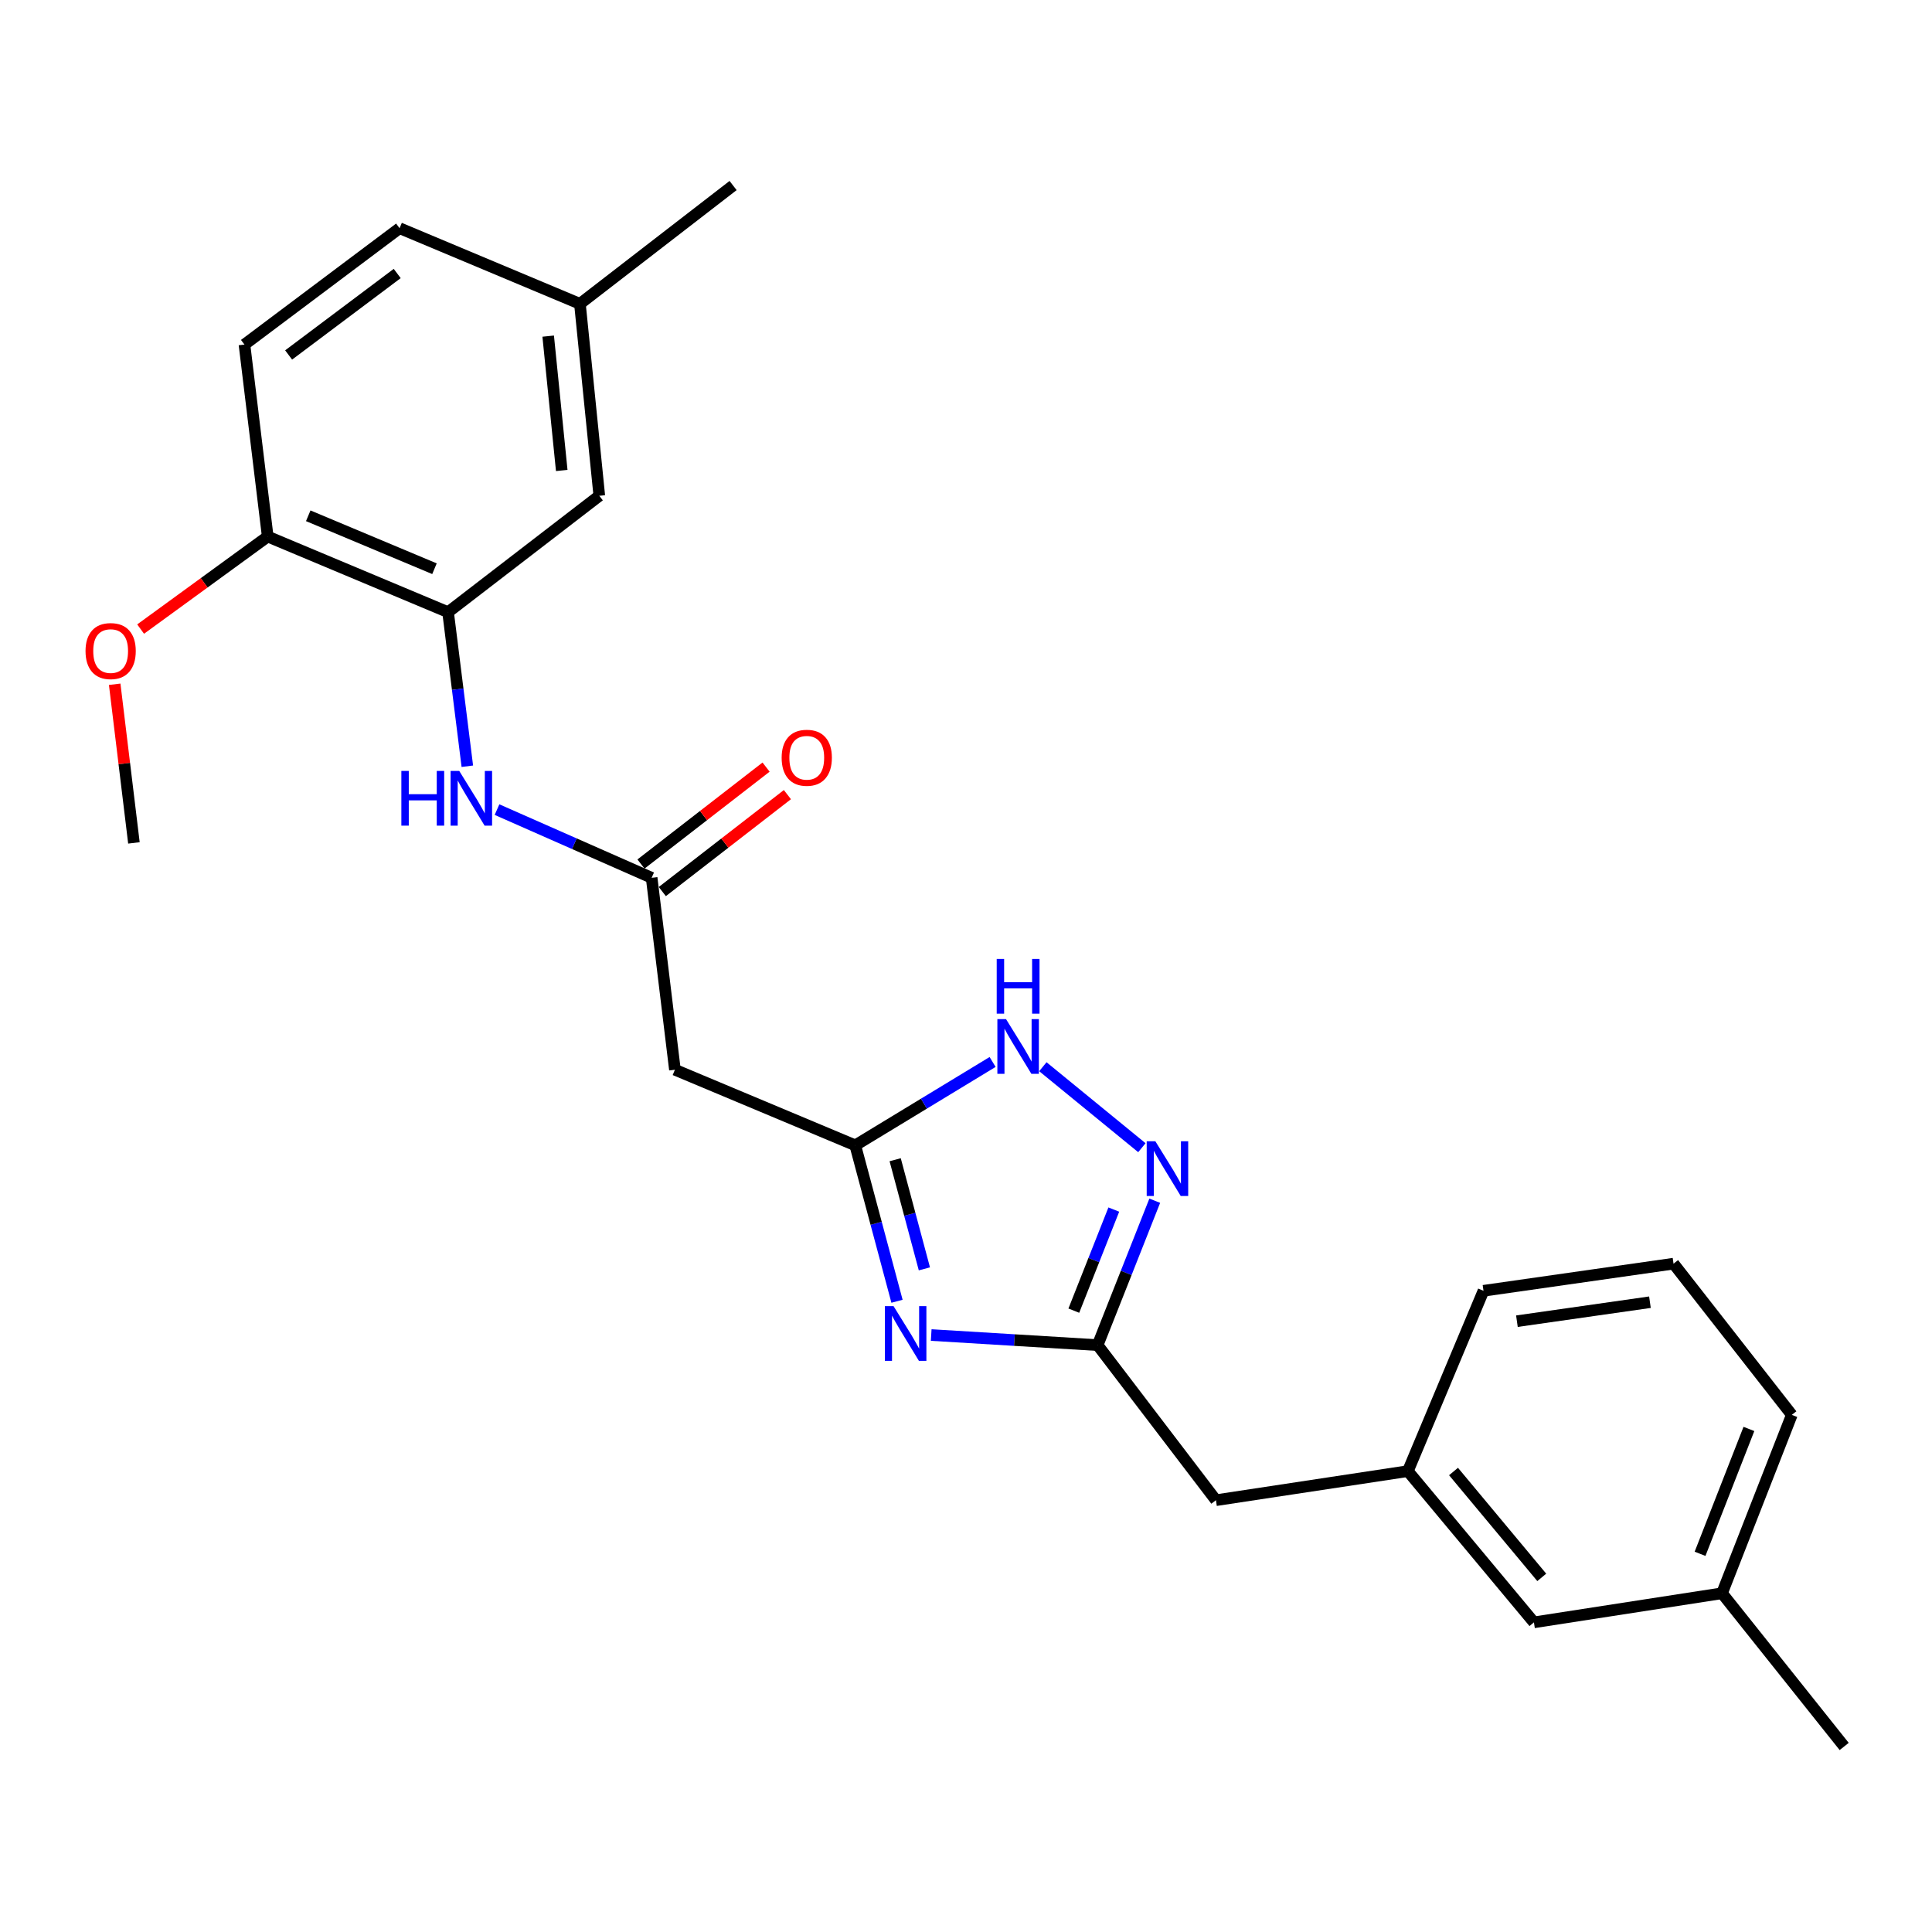 <?xml version='1.0' encoding='iso-8859-1'?>
<svg version='1.1' baseProfile='full'
              xmlns='http://www.w3.org/2000/svg'
                      xmlns:rdkit='http://www.rdkit.org/xml'
                      xmlns:xlink='http://www.w3.org/1999/xlink'
                  xml:space='preserve'
width='1000px' height='1000px' viewBox='0 0 1000 1000'>
<!-- END OF HEADER -->
<rect style='opacity:1.0;fill:#FFFFFF;stroke:none' width='1000' height='1000' x='0' y='0'> </rect>
<path class='bond-0' d='M 464.291,673.527 L 453.487,633.176' style='fill:none;fill-rule:evenodd;stroke:#0000FF;stroke-width:6px;stroke-linecap:butt;stroke-linejoin:miter;stroke-opacity:1' />
<path class='bond-0' d='M 453.487,633.176 L 442.683,592.826' style='fill:none;fill-rule:evenodd;stroke:#000000;stroke-width:6px;stroke-linecap:butt;stroke-linejoin:miter;stroke-opacity:1' />
<path class='bond-0' d='M 478.461,656.76 L 470.898,628.514' style='fill:none;fill-rule:evenodd;stroke:#0000FF;stroke-width:6px;stroke-linecap:butt;stroke-linejoin:miter;stroke-opacity:1' />
<path class='bond-0' d='M 470.898,628.514 L 463.335,600.269' style='fill:none;fill-rule:evenodd;stroke:#000000;stroke-width:6px;stroke-linecap:butt;stroke-linejoin:miter;stroke-opacity:1' />
<path class='bond-2' d='M 481.987,691.01 L 525.06,693.623' style='fill:none;fill-rule:evenodd;stroke:#0000FF;stroke-width:6px;stroke-linecap:butt;stroke-linejoin:miter;stroke-opacity:1' />
<path class='bond-2' d='M 525.06,693.623 L 568.132,696.236' style='fill:none;fill-rule:evenodd;stroke:#000000;stroke-width:6px;stroke-linecap:butt;stroke-linejoin:miter;stroke-opacity:1' />
<path class='bond-3' d='M 442.683,592.826 L 478.227,571.249' style='fill:none;fill-rule:evenodd;stroke:#000000;stroke-width:6px;stroke-linecap:butt;stroke-linejoin:miter;stroke-opacity:1' />
<path class='bond-3' d='M 478.227,571.249 L 513.771,549.672' style='fill:none;fill-rule:evenodd;stroke:#0000FF;stroke-width:6px;stroke-linecap:butt;stroke-linejoin:miter;stroke-opacity:1' />
<path class='bond-6' d='M 442.683,592.826 L 349.336,553.693' style='fill:none;fill-rule:evenodd;stroke:#000000;stroke-width:6px;stroke-linecap:butt;stroke-linejoin:miter;stroke-opacity:1' />
<path class='bond-1' d='M 597.699,621.488 L 582.916,658.862' style='fill:none;fill-rule:evenodd;stroke:#0000FF;stroke-width:6px;stroke-linecap:butt;stroke-linejoin:miter;stroke-opacity:1' />
<path class='bond-1' d='M 582.916,658.862 L 568.132,696.236' style='fill:none;fill-rule:evenodd;stroke:#000000;stroke-width:6px;stroke-linecap:butt;stroke-linejoin:miter;stroke-opacity:1' />
<path class='bond-1' d='M 576.503,626.071 L 566.155,652.232' style='fill:none;fill-rule:evenodd;stroke:#0000FF;stroke-width:6px;stroke-linecap:butt;stroke-linejoin:miter;stroke-opacity:1' />
<path class='bond-1' d='M 566.155,652.232 L 555.806,678.394' style='fill:none;fill-rule:evenodd;stroke:#000000;stroke-width:6px;stroke-linecap:butt;stroke-linejoin:miter;stroke-opacity:1' />
<path class='bond-25' d='M 591.035,594.047 L 539.785,552.132' style='fill:none;fill-rule:evenodd;stroke:#0000FF;stroke-width:6px;stroke-linecap:butt;stroke-linejoin:miter;stroke-opacity:1' />
<path class='bond-11' d='M 568.132,696.236 L 629.365,776.504' style='fill:none;fill-rule:evenodd;stroke:#000000;stroke-width:6px;stroke-linecap:butt;stroke-linejoin:miter;stroke-opacity:1' />
<path class='bond-4' d='M 337.29,454.348 L 349.336,553.693' style='fill:none;fill-rule:evenodd;stroke:#000000;stroke-width:6px;stroke-linecap:butt;stroke-linejoin:miter;stroke-opacity:1' />
<path class='bond-7' d='M 337.29,454.348 L 297.272,436.701' style='fill:none;fill-rule:evenodd;stroke:#000000;stroke-width:6px;stroke-linecap:butt;stroke-linejoin:miter;stroke-opacity:1' />
<path class='bond-7' d='M 297.272,436.701 L 257.253,419.053' style='fill:none;fill-rule:evenodd;stroke:#0000FF;stroke-width:6px;stroke-linecap:butt;stroke-linejoin:miter;stroke-opacity:1' />
<path class='bond-10' d='M 342.81,461.472 L 375.185,436.385' style='fill:none;fill-rule:evenodd;stroke:#000000;stroke-width:6px;stroke-linecap:butt;stroke-linejoin:miter;stroke-opacity:1' />
<path class='bond-10' d='M 375.185,436.385 L 407.559,411.299' style='fill:none;fill-rule:evenodd;stroke:#FF0000;stroke-width:6px;stroke-linecap:butt;stroke-linejoin:miter;stroke-opacity:1' />
<path class='bond-10' d='M 331.77,447.224 L 364.144,422.138' style='fill:none;fill-rule:evenodd;stroke:#000000;stroke-width:6px;stroke-linecap:butt;stroke-linejoin:miter;stroke-opacity:1' />
<path class='bond-10' d='M 364.144,422.138 L 396.519,397.051' style='fill:none;fill-rule:evenodd;stroke:#FF0000;stroke-width:6px;stroke-linecap:butt;stroke-linejoin:miter;stroke-opacity:1' />
<path class='bond-5' d='M 231.917,316.862 L 236.903,356.734' style='fill:none;fill-rule:evenodd;stroke:#000000;stroke-width:6px;stroke-linecap:butt;stroke-linejoin:miter;stroke-opacity:1' />
<path class='bond-5' d='M 236.903,356.734 L 241.889,396.605' style='fill:none;fill-rule:evenodd;stroke:#0000FF;stroke-width:6px;stroke-linecap:butt;stroke-linejoin:miter;stroke-opacity:1' />
<path class='bond-8' d='M 231.917,316.862 L 138.571,277.719' style='fill:none;fill-rule:evenodd;stroke:#000000;stroke-width:6px;stroke-linecap:butt;stroke-linejoin:miter;stroke-opacity:1' />
<path class='bond-8' d='M 224.885,294.368 L 159.543,266.968' style='fill:none;fill-rule:evenodd;stroke:#000000;stroke-width:6px;stroke-linecap:butt;stroke-linejoin:miter;stroke-opacity:1' />
<path class='bond-9' d='M 231.917,316.862 L 310.193,256.611' style='fill:none;fill-rule:evenodd;stroke:#000000;stroke-width:6px;stroke-linecap:butt;stroke-linejoin:miter;stroke-opacity:1' />
<path class='bond-13' d='M 138.571,277.719 L 126.535,178.345' style='fill:none;fill-rule:evenodd;stroke:#000000;stroke-width:6px;stroke-linecap:butt;stroke-linejoin:miter;stroke-opacity:1' />
<path class='bond-18' d='M 138.571,277.719 L 105.678,301.667' style='fill:none;fill-rule:evenodd;stroke:#000000;stroke-width:6px;stroke-linecap:butt;stroke-linejoin:miter;stroke-opacity:1' />
<path class='bond-18' d='M 105.678,301.667 L 72.785,325.614' style='fill:none;fill-rule:evenodd;stroke:#FF0000;stroke-width:6px;stroke-linecap:butt;stroke-linejoin:miter;stroke-opacity:1' />
<path class='bond-15' d='M 310.193,256.611 L 300.17,157.266' style='fill:none;fill-rule:evenodd;stroke:#000000;stroke-width:6px;stroke-linecap:butt;stroke-linejoin:miter;stroke-opacity:1' />
<path class='bond-15' d='M 290.756,243.518 L 283.74,173.977' style='fill:none;fill-rule:evenodd;stroke:#000000;stroke-width:6px;stroke-linecap:butt;stroke-linejoin:miter;stroke-opacity:1' />
<path class='bond-12' d='M 629.365,776.504 L 728.71,761.454' style='fill:none;fill-rule:evenodd;stroke:#000000;stroke-width:6px;stroke-linecap:butt;stroke-linejoin:miter;stroke-opacity:1' />
<path class='bond-14' d='M 728.71,761.454 L 793.958,839.73' style='fill:none;fill-rule:evenodd;stroke:#000000;stroke-width:6px;stroke-linecap:butt;stroke-linejoin:miter;stroke-opacity:1' />
<path class='bond-14' d='M 752.342,761.654 L 798.016,816.448' style='fill:none;fill-rule:evenodd;stroke:#000000;stroke-width:6px;stroke-linecap:butt;stroke-linejoin:miter;stroke-opacity:1' />
<path class='bond-20' d='M 728.71,761.454 L 767.853,668.108' style='fill:none;fill-rule:evenodd;stroke:#000000;stroke-width:6px;stroke-linecap:butt;stroke-linejoin:miter;stroke-opacity:1' />
<path class='bond-27' d='M 126.535,178.345 L 206.823,118.113' style='fill:none;fill-rule:evenodd;stroke:#000000;stroke-width:6px;stroke-linecap:butt;stroke-linejoin:miter;stroke-opacity:1' />
<path class='bond-27' d='M 149.394,183.728 L 205.596,141.566' style='fill:none;fill-rule:evenodd;stroke:#000000;stroke-width:6px;stroke-linecap:butt;stroke-linejoin:miter;stroke-opacity:1' />
<path class='bond-17' d='M 793.958,839.73 L 891.31,824.67' style='fill:none;fill-rule:evenodd;stroke:#000000;stroke-width:6px;stroke-linecap:butt;stroke-linejoin:miter;stroke-opacity:1' />
<path class='bond-16' d='M 300.17,157.266 L 206.823,118.113' style='fill:none;fill-rule:evenodd;stroke:#000000;stroke-width:6px;stroke-linecap:butt;stroke-linejoin:miter;stroke-opacity:1' />
<path class='bond-22' d='M 300.17,157.266 L 379.447,96.033' style='fill:none;fill-rule:evenodd;stroke:#000000;stroke-width:6px;stroke-linecap:butt;stroke-linejoin:miter;stroke-opacity:1' />
<path class='bond-23' d='M 891.31,824.67 L 954.545,903.967' style='fill:none;fill-rule:evenodd;stroke:#000000;stroke-width:6px;stroke-linecap:butt;stroke-linejoin:miter;stroke-opacity:1' />
<path class='bond-26' d='M 891.31,824.67 L 927.439,732.335' style='fill:none;fill-rule:evenodd;stroke:#000000;stroke-width:6px;stroke-linecap:butt;stroke-linejoin:miter;stroke-opacity:1' />
<path class='bond-26' d='M 879.944,804.252 L 905.234,739.617' style='fill:none;fill-rule:evenodd;stroke:#000000;stroke-width:6px;stroke-linecap:butt;stroke-linejoin:miter;stroke-opacity:1' />
<path class='bond-24' d='M 59.363,354.172 L 64.34,395.228' style='fill:none;fill-rule:evenodd;stroke:#FF0000;stroke-width:6px;stroke-linecap:butt;stroke-linejoin:miter;stroke-opacity:1' />
<path class='bond-24' d='M 64.34,395.228 L 69.317,436.284' style='fill:none;fill-rule:evenodd;stroke:#000000;stroke-width:6px;stroke-linecap:butt;stroke-linejoin:miter;stroke-opacity:1' />
<path class='bond-19' d='M 866.216,654.069 L 767.853,668.108' style='fill:none;fill-rule:evenodd;stroke:#000000;stroke-width:6px;stroke-linecap:butt;stroke-linejoin:miter;stroke-opacity:1' />
<path class='bond-19' d='M 854.008,674.018 L 785.154,683.845' style='fill:none;fill-rule:evenodd;stroke:#000000;stroke-width:6px;stroke-linecap:butt;stroke-linejoin:miter;stroke-opacity:1' />
<path class='bond-21' d='M 866.216,654.069 L 927.439,732.335' style='fill:none;fill-rule:evenodd;stroke:#000000;stroke-width:6px;stroke-linecap:butt;stroke-linejoin:miter;stroke-opacity:1' />
<path  class='atom-0' d='M 462.498 676.047
L 471.778 691.047
Q 472.698 692.527, 474.178 695.207
Q 475.658 697.887, 475.738 698.047
L 475.738 676.047
L 479.498 676.047
L 479.498 704.367
L 475.618 704.367
L 465.658 687.967
Q 464.498 686.047, 463.258 683.847
Q 462.058 681.647, 461.698 680.967
L 461.698 704.367
L 458.018 704.367
L 458.018 676.047
L 462.498 676.047
' fill='#0000FF'/>
<path  class='atom-2' d='M 598.011 590.712
L 607.291 605.712
Q 608.211 607.192, 609.691 609.872
Q 611.171 612.552, 611.251 612.712
L 611.251 590.712
L 615.011 590.712
L 615.011 619.032
L 611.131 619.032
L 601.171 602.632
Q 600.011 600.712, 598.771 598.512
Q 597.571 596.312, 597.211 595.632
L 597.211 619.032
L 593.531 619.032
L 593.531 590.712
L 598.011 590.712
' fill='#0000FF'/>
<path  class='atom-4' d='M 520.717 527.496
L 529.997 542.496
Q 530.917 543.976, 532.397 546.656
Q 533.877 549.336, 533.957 549.496
L 533.957 527.496
L 537.717 527.496
L 537.717 555.816
L 533.837 555.816
L 523.877 539.416
Q 522.717 537.496, 521.477 535.296
Q 520.277 533.096, 519.917 532.416
L 519.917 555.816
L 516.237 555.816
L 516.237 527.496
L 520.717 527.496
' fill='#0000FF'/>
<path  class='atom-4' d='M 515.897 496.344
L 519.737 496.344
L 519.737 508.384
L 534.217 508.384
L 534.217 496.344
L 538.057 496.344
L 538.057 524.664
L 534.217 524.664
L 534.217 511.584
L 519.737 511.584
L 519.737 524.664
L 515.897 524.664
L 515.897 496.344
' fill='#0000FF'/>
<path  class='atom-8' d='M 207.743 399.032
L 211.583 399.032
L 211.583 411.072
L 226.063 411.072
L 226.063 399.032
L 229.903 399.032
L 229.903 427.352
L 226.063 427.352
L 226.063 414.272
L 211.583 414.272
L 211.583 427.352
L 207.743 427.352
L 207.743 399.032
' fill='#0000FF'/>
<path  class='atom-8' d='M 237.703 399.032
L 246.983 414.032
Q 247.903 415.512, 249.383 418.192
Q 250.863 420.872, 250.943 421.032
L 250.943 399.032
L 254.703 399.032
L 254.703 427.352
L 250.823 427.352
L 240.863 410.952
Q 239.703 409.032, 238.463 406.832
Q 237.263 404.632, 236.903 403.952
L 236.903 427.352
L 233.223 427.352
L 233.223 399.032
L 237.703 399.032
' fill='#0000FF'/>
<path  class='atom-11' d='M 404.579 392.214
Q 404.579 385.414, 407.939 381.614
Q 411.299 377.814, 417.579 377.814
Q 423.859 377.814, 427.219 381.614
Q 430.579 385.414, 430.579 392.214
Q 430.579 399.094, 427.179 403.014
Q 423.779 406.894, 417.579 406.894
Q 411.339 406.894, 407.939 403.014
Q 404.579 399.134, 404.579 392.214
M 417.579 403.694
Q 421.899 403.694, 424.219 400.814
Q 426.579 397.894, 426.579 392.214
Q 426.579 386.654, 424.219 383.854
Q 421.899 381.014, 417.579 381.014
Q 413.259 381.014, 410.899 383.814
Q 408.579 386.614, 408.579 392.214
Q 408.579 397.934, 410.899 400.814
Q 413.259 403.694, 417.579 403.694
' fill='#FF0000'/>
<path  class='atom-19' d='M 44.271 336.989
Q 44.271 330.189, 47.631 326.389
Q 50.991 322.589, 57.271 322.589
Q 63.551 322.589, 66.911 326.389
Q 70.271 330.189, 70.271 336.989
Q 70.271 343.869, 66.871 347.789
Q 63.471 351.669, 57.271 351.669
Q 51.031 351.669, 47.631 347.789
Q 44.271 343.909, 44.271 336.989
M 57.271 348.469
Q 61.591 348.469, 63.911 345.589
Q 66.271 342.669, 66.271 336.989
Q 66.271 331.429, 63.911 328.629
Q 61.591 325.789, 57.271 325.789
Q 52.951 325.789, 50.591 328.589
Q 48.271 331.389, 48.271 336.989
Q 48.271 342.709, 50.591 345.589
Q 52.951 348.469, 57.271 348.469
' fill='#FF0000'/>
</svg>
